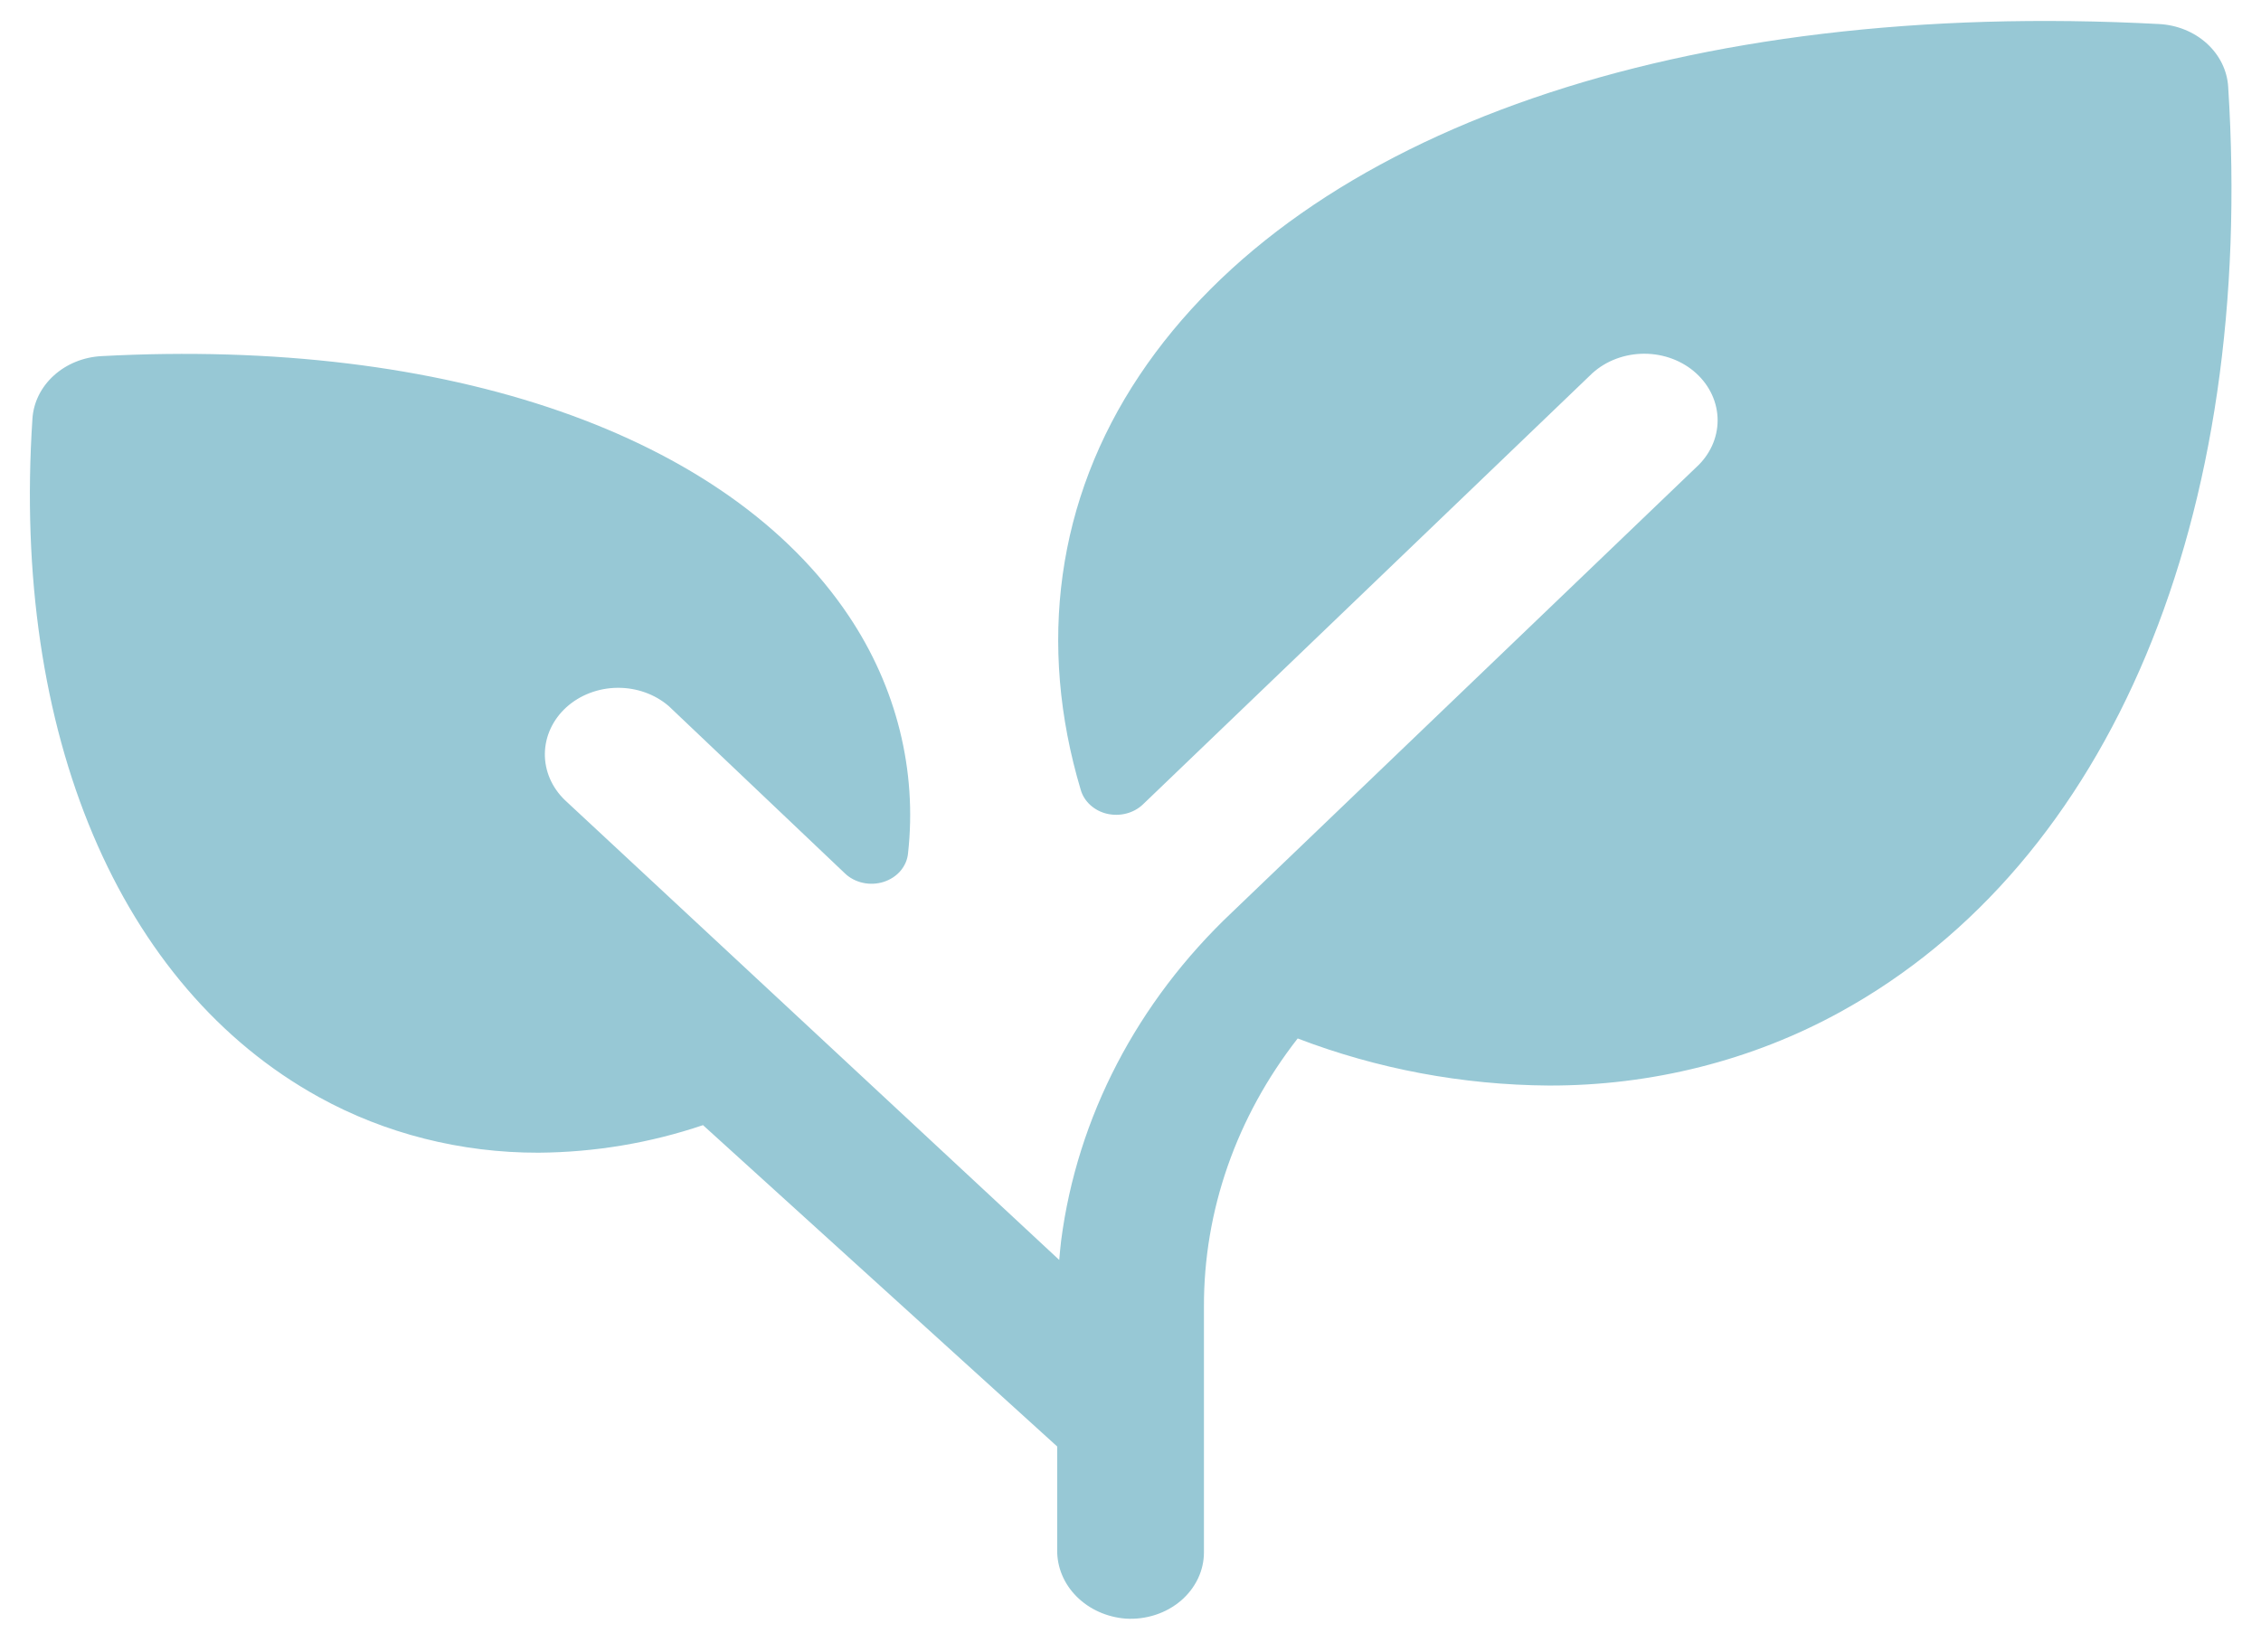 <svg width="52" height="38" viewBox="0 0 52 38" fill="none" xmlns="http://www.w3.org/2000/svg">
<path d="M42.33 23.275C40.307 24.391 37.984 24.978 35.616 24.971C33.633 24.957 31.672 24.589 29.845 23.888C28.437 25.691 27.683 27.848 27.689 30.059V35.703C27.69 35.913 27.643 36.121 27.551 36.314C27.459 36.506 27.325 36.68 27.156 36.824C26.987 36.967 26.788 37.078 26.57 37.148C26.352 37.219 26.121 37.248 25.89 37.234C25.456 37.2 25.053 37.019 24.761 36.726C24.468 36.433 24.309 36.05 24.314 35.655V33.274L16.168 25.882C14.957 26.292 13.676 26.507 12.384 26.516C10.604 26.52 8.858 26.078 7.338 25.239C2.742 22.705 0.267 16.873 0.746 9.632C0.77 9.257 0.945 8.904 1.238 8.638C1.53 8.373 1.92 8.214 2.332 8.192C10.312 7.766 16.739 10.003 19.524 14.174C20.618 15.809 21.095 17.722 20.884 19.625C20.871 19.773 20.811 19.913 20.712 20.031C20.613 20.148 20.478 20.236 20.324 20.286C20.17 20.335 20.004 20.343 19.846 20.308C19.687 20.273 19.543 20.198 19.431 20.09L15.381 16.243C15.062 15.968 14.637 15.817 14.197 15.822C13.757 15.827 13.337 15.988 13.025 16.27C12.714 16.553 12.537 16.934 12.531 17.334C12.526 17.733 12.692 18.118 12.995 18.408L24.361 28.983C24.373 28.834 24.388 28.684 24.405 28.537C24.774 25.698 26.154 23.046 28.337 20.984L39.008 10.752C39.325 10.464 39.503 10.075 39.503 9.669C39.503 9.263 39.325 8.873 39.009 8.586C38.693 8.298 38.264 8.137 37.816 8.137C37.368 8.137 36.939 8.298 36.622 8.585L26.287 18.503C26.183 18.603 26.052 18.675 25.907 18.713C25.763 18.751 25.609 18.753 25.463 18.72C25.317 18.686 25.184 18.617 25.077 18.52C24.971 18.424 24.894 18.303 24.856 18.171C23.857 14.825 24.297 11.494 26.206 8.635C29.974 2.992 38.74 -0.028 49.658 0.553C50.071 0.575 50.461 0.734 50.753 0.999C51.046 1.265 51.221 1.618 51.245 1.993C51.877 11.902 48.549 19.857 42.33 23.275Z" fill="#97C8D5"/>
</svg>

